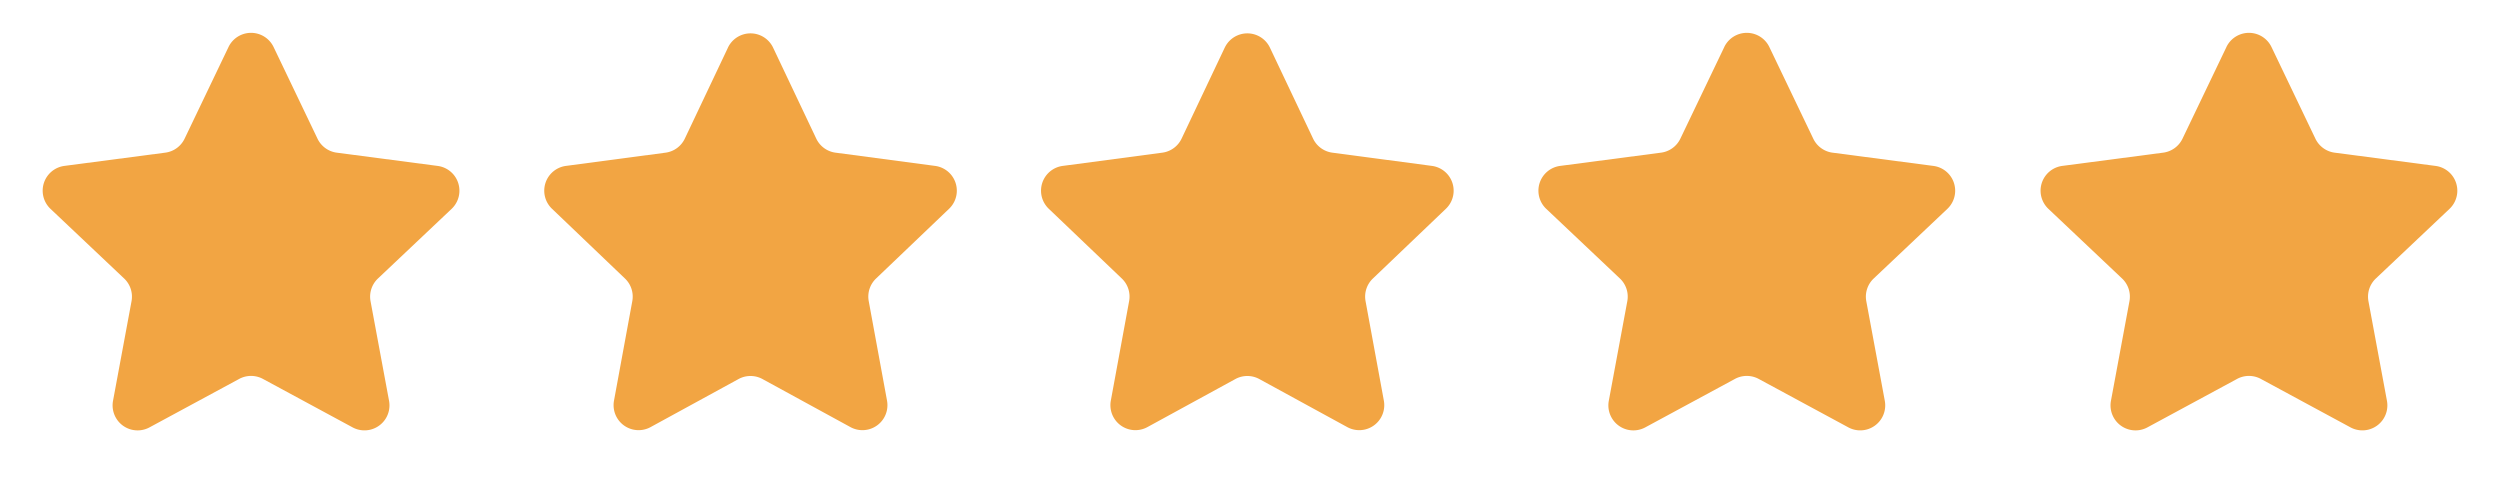 <svg xmlns="http://www.w3.org/2000/svg" width="100" height="20" viewBox="0 0 100 20" fill="none"><path d="M68.97 1.882a1 1 0 011.804 0l1.757 3.665a1 1 0 00.771.56l4.036.53a1 1 0 01.557 1.717l-2.947 2.786a1 1 0 00-.296.91l.74 3.982a1 1 0 01-1.458 1.063l-3.586-1.938a1 1 0 00-.951 0l-3.586 1.938a1 1 0 01-1.459-1.063l.74-3.982a1 1 0 00-.295-.91L61.85 8.354a1 1 0 01.556-1.718l4.037-.53a1 1 0 00.771-.559l1.757-3.665zm20.086 0a1 1 0 011.804 0l1.756 3.665a1 1 0 00.772.56l4.036.53a1 1 0 01.557 1.717l-2.947 2.786a1 1 0 00-.296.91l.74 3.982a1 1 0 01-1.458 1.063l-3.586-1.938a1 1 0 00-.951 0l-3.586 1.938a1 1 0 01-1.459-1.063l.74-3.982a1 1 0 00-.295-.91l-2.947-2.786a1 1 0 01.556-1.718l4.037-.53a1 1 0 00.771-.559l1.757-3.665zm-40.066.024a1 1 0 011.807 0l1.726 3.638a1 1 0 00.772.563l3.982.529a1 1 0 01.56 1.714l-2.922 2.791a1 1 0 00-.293.904l.732 3.98a1 1 0 01-1.463 1.059l-3.518-1.922a1 1 0 00-.959 0l-3.518 1.922a1 1 0 01-1.463-1.059l.732-3.98a1 1 0 00-.292-.904L41.95 8.35a1 1 0 01.56-1.714l3.982-.529a1 1 0 00.772-.563l1.725-3.638zm-19.873 0a1 1 0 011.807 0l1.726 3.638a1 1 0 00.772.563l3.982.529a1 1 0 01.56 1.714l-2.922 2.791a1 1 0 00-.293.904l.732 3.98a1 1 0 01-1.463 1.059L30.5 15.162a1 1 0 00-.959 0l-3.518 1.922a1 1 0 01-1.463-1.059l.732-3.98a1 1 0 00-.293-.904l-2.92-2.791a1 1 0 01.56-1.714l3.982-.529a1 1 0 00.772-.563l1.725-3.638zM9.14 1.882a1 1 0 011.804 0L12.7 5.547a1 1 0 00.772.56l4.036.53a1 1 0 01.557 1.717l-2.947 2.786a1 1 0 00-.296.91l.74 3.982a1 1 0 01-1.458 1.063l-3.586-1.938a1 1 0 00-.951 0L5.98 17.095a1 1 0 01-1.459-1.063l.74-3.982a1 1 0 00-.295-.91L2.02 8.354a1 1 0 01.556-1.718l4.037-.53a1 1 0 00.771-.559L9.14 1.882z" fill="#F2A543"/></svg>